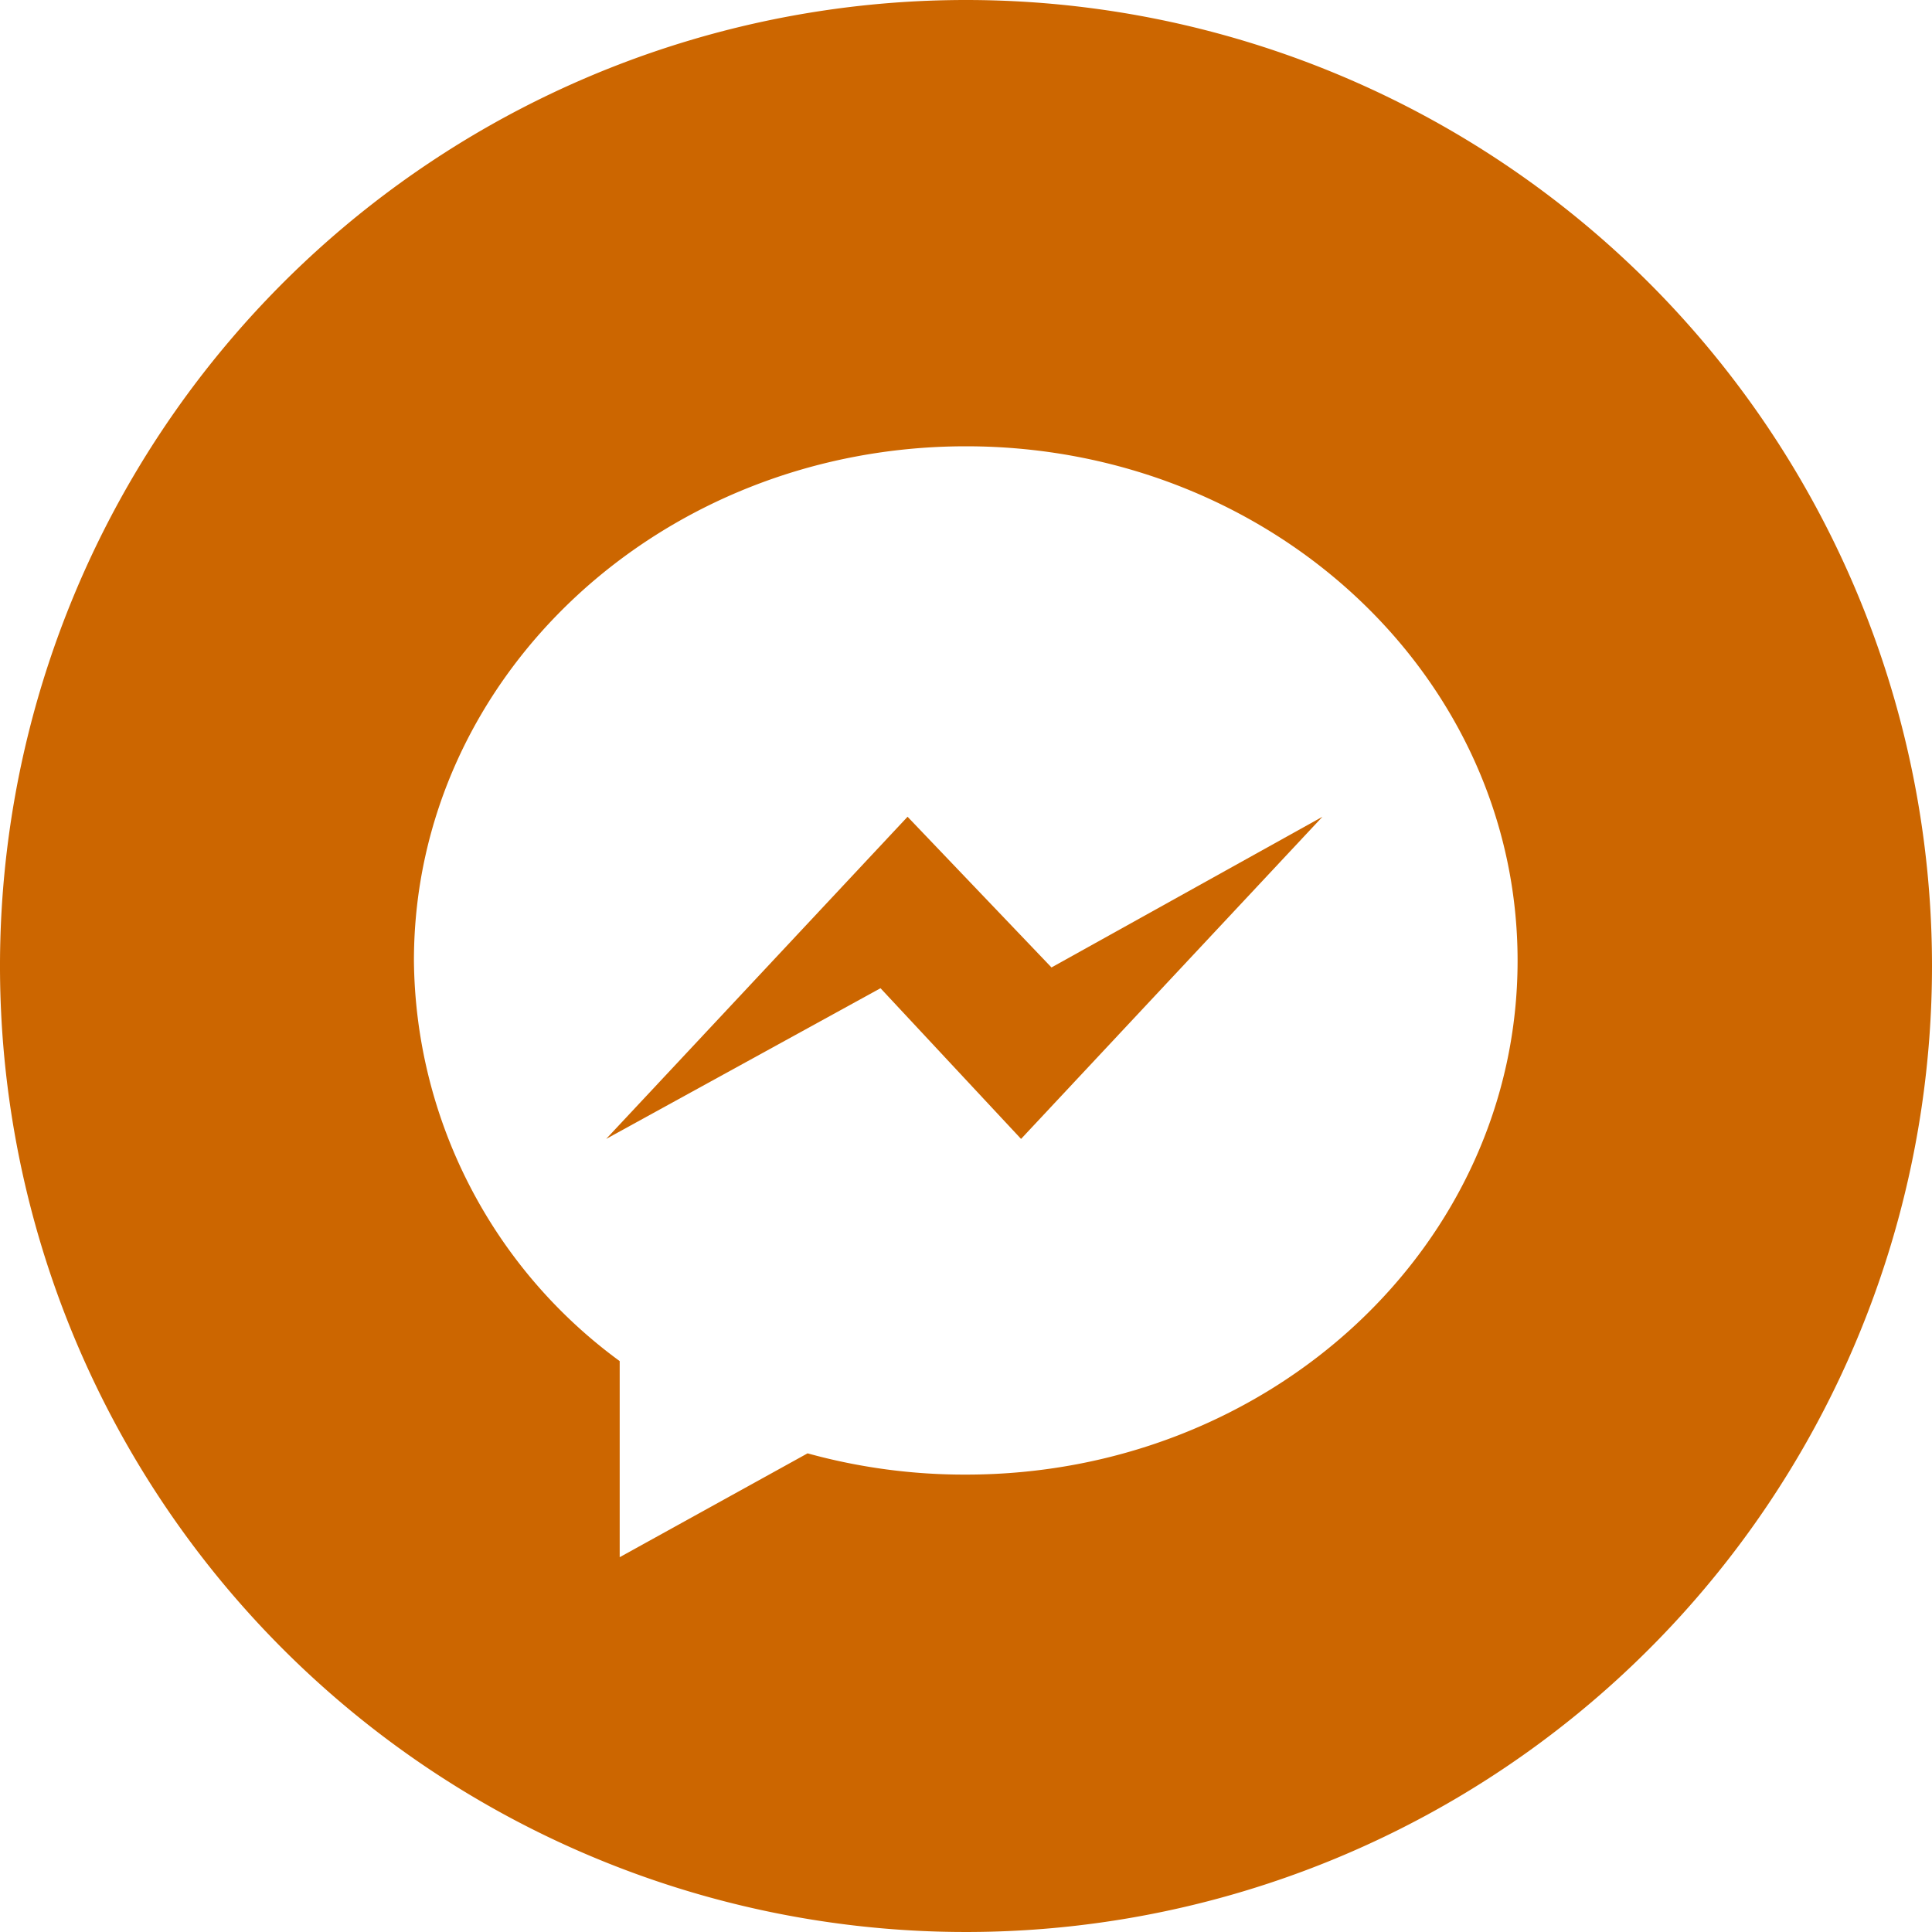 <?xml version="1.0" encoding="UTF-8"?> <svg xmlns="http://www.w3.org/2000/svg" viewBox="0 0 40 40"><defs><style>.cls-1{fill:#c60;}</style></defs><g id="grafiche"><polygon class="cls-1" points="18.79 16.91 12.55 23.58 18.23 20.46 21.14 23.58 27.38 16.91 21.77 20.03 18.79 16.91"></polygon><path class="cls-1" d="M20,0A20,20,0,1,0,40,20,20,20,0,0,0,20,0Zm0,30.53a12.19,12.19,0,0,1-3.28-.44l-3.89,2.15V28.18a10.39,10.39,0,0,1-4.26-8.29C8.57,14,13.69,9.24,20,9.24S31.42,14,31.42,19.89,26.31,30.53,20,30.53Z"></path></g></svg> 